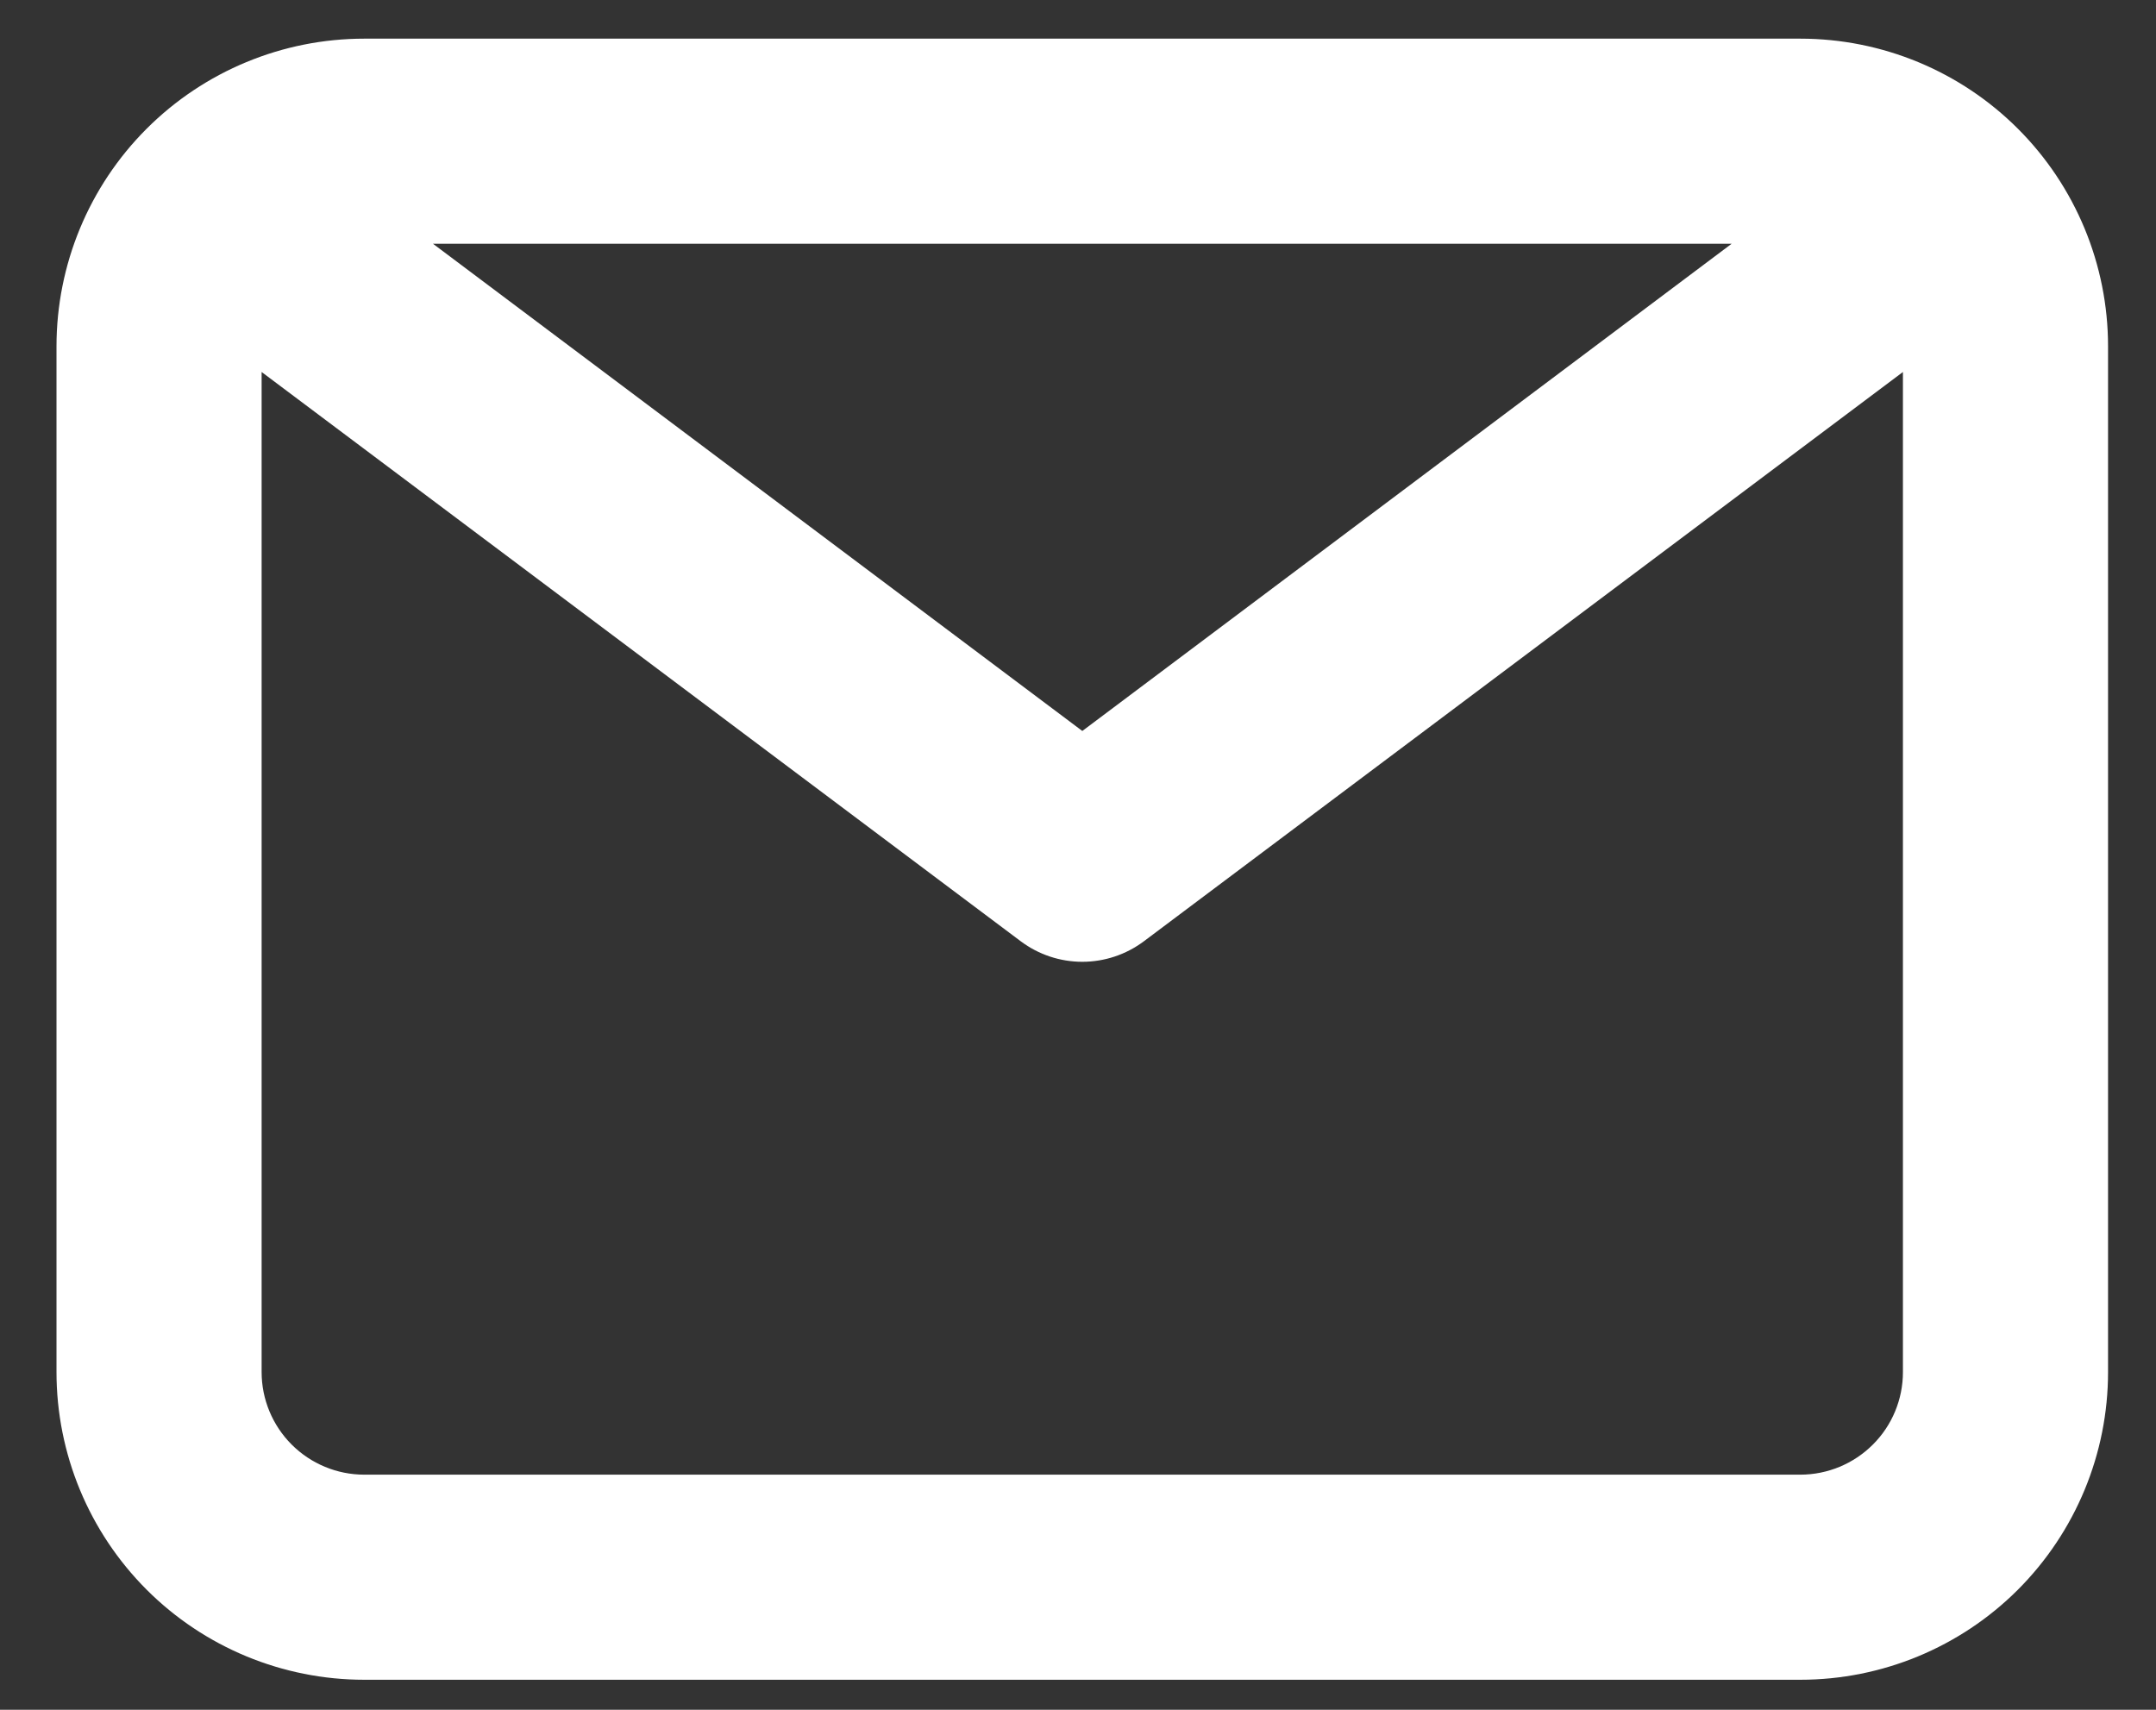 <?xml version="1.0" encoding="UTF-8"?> <svg xmlns="http://www.w3.org/2000/svg" width="29" height="23" viewBox="0 0 29 23" fill="none"><rect x="0" y="0" width="29" height="23" fill="#333333" stroke="none"/><path d="M24.216 0.52H4.899C3.801 0.52 2.748 0.956 1.972 1.732C1.196 2.508 0.76 3.561 0.76 4.659V18.457C0.76 19.555 1.196 20.607 1.972 21.384C2.748 22.16 3.801 22.596 4.899 22.596H24.216C25.314 22.596 26.367 22.16 27.143 21.384C27.919 20.607 28.355 19.555 28.355 18.457V4.659C28.355 3.561 27.919 2.508 27.143 1.732C26.367 0.956 25.314 0.52 24.216 0.52ZM23.292 3.279L14.558 9.833L5.824 3.279H23.292ZM24.216 19.837H4.899C4.533 19.837 4.182 19.691 3.923 19.432C3.665 19.174 3.519 18.823 3.519 18.457V5.004L13.73 12.662C13.969 12.841 14.259 12.938 14.558 12.938C14.856 12.938 15.147 12.841 15.386 12.662L25.596 5.004V18.457C25.596 18.823 25.451 19.174 25.192 19.432C24.933 19.691 24.582 19.837 24.216 19.837Z" fill="white"></path></svg> 